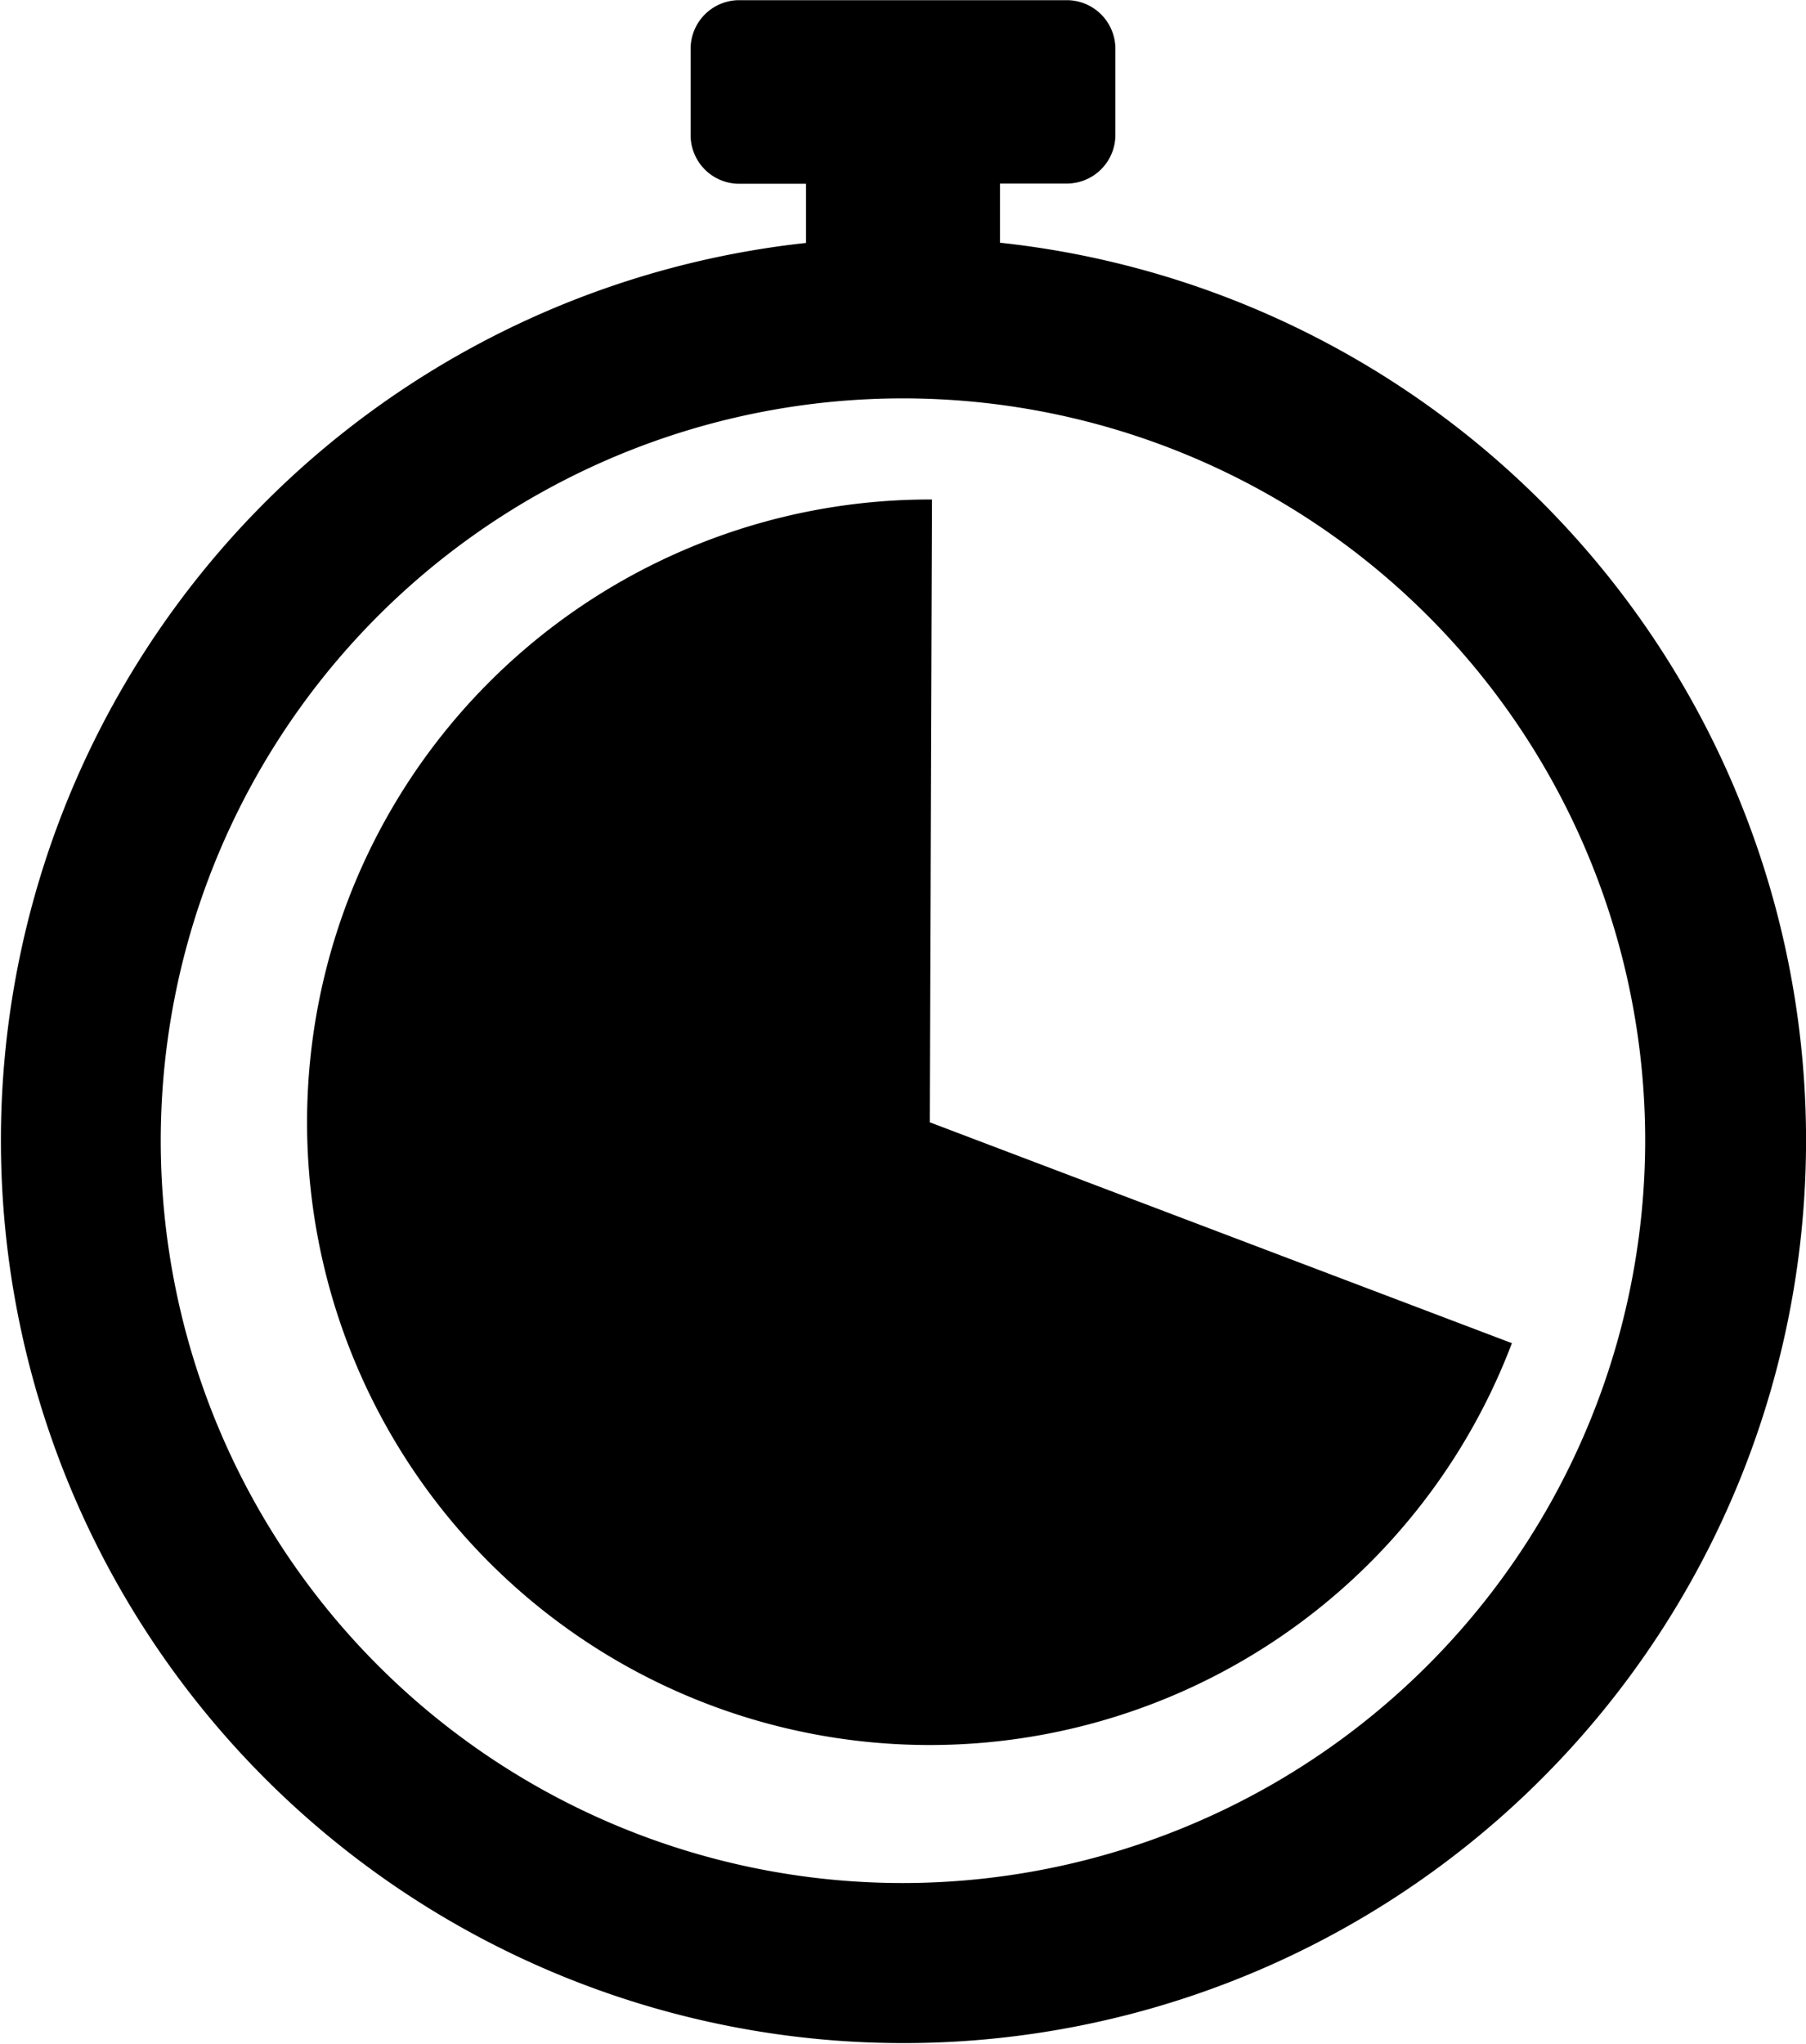 <svg xmlns="http://www.w3.org/2000/svg" fill="currentColor" viewBox="0 0 31.815 36">
	<g id="Group_188" data-name="Group 188" transform="translate(-191.286 -169.84)">
		<path id="Path_92" data-name="Path 92" d="M221.85,183.74a15.9,15.9,0,0,0-12.948-9.625v-1.042h1.176a.857.857,0,0,0,.857-.857V170.7a.857.857,0,0,0-.857-.857h-5.769a.857.857,0,0,0-.857.857v1.52a.857.857,0,0,0,.857.857h1.176v1.042a15.9,15.9,0,1,0,16.366,9.625Zm-14.657,19.267a13.075,13.075,0,1,1,13.075-13.075A13.089,13.089,0,0,1,207.194,203.007Z" />
		<path id="Path_93" data-name="Path 93" d="M257.736,260a10.969,10.969,0,1,0,10.216,14.86l-10.254-3.89Z" transform="translate(-50.032 -81.362)" />
	</g>
</svg>